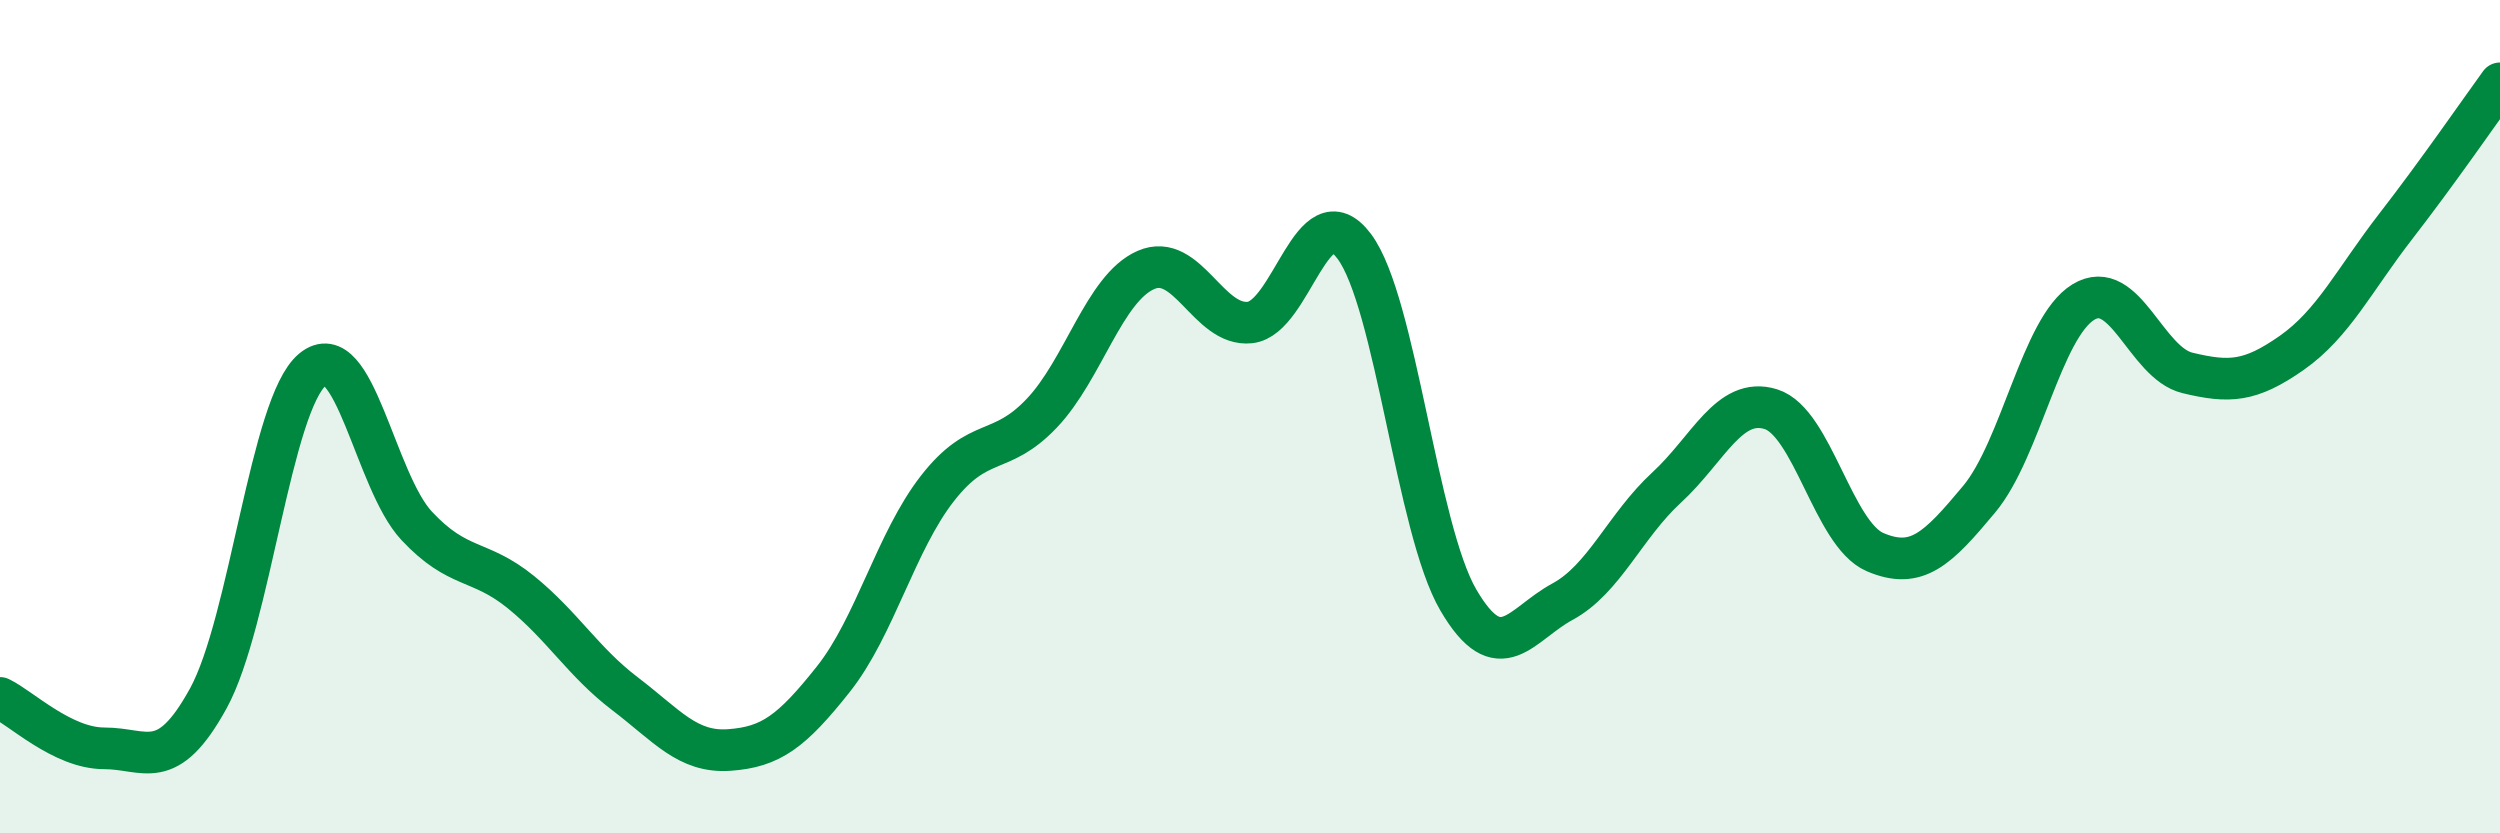 
    <svg width="60" height="20" viewBox="0 0 60 20" xmlns="http://www.w3.org/2000/svg">
      <path
        d="M 0,16.75 C 0.5,16.99 1.5,17.96 2.5,17.96 C 3.5,17.96 4,18.58 5,16.76 C 6,14.94 6.5,9.7 7.5,8.87 C 8.5,8.04 9,11.55 10,12.62 C 11,13.69 11.5,13.4 12.5,14.21 C 13.5,15.02 14,15.89 15,16.65 C 16,17.41 16.5,18.07 17.5,18 C 18.5,17.93 19,17.56 20,16.3 C 21,15.04 21.5,13 22.5,11.72 C 23.5,10.44 24,10.97 25,9.92 C 26,8.87 26.5,6.92 27.5,6.48 C 28.5,6.04 29,7.85 30,7.74 C 31,7.63 31.5,4.58 32.5,5.91 C 33.5,7.24 34,12.69 35,14.4 C 36,16.11 36.5,14.98 37.5,14.44 C 38.5,13.9 39,12.62 40,11.7 C 41,10.78 41.5,9.51 42.5,9.82 C 43.5,10.13 44,12.82 45,13.25 C 46,13.68 46.5,13.18 47.5,11.98 C 48.5,10.78 49,7.86 50,7.25 C 51,6.64 51.5,8.71 52.5,8.95 C 53.5,9.19 54,9.17 55,8.47 C 56,7.77 56.5,6.72 57.5,5.43 C 58.5,4.14 59.5,2.69 60,2L60 20L0 20Z"
        fill="#008740"
        opacity="0.1"
        stroke-linecap="round"
        stroke-linejoin="round"
      />
      <path
        d="M 0,16.75 C 0.5,16.99 1.5,17.96 2.5,17.96 C 3.5,17.96 4,18.58 5,16.76 C 6,14.94 6.5,9.7 7.5,8.87 C 8.5,8.04 9,11.55 10,12.62 C 11,13.69 11.5,13.4 12.5,14.21 C 13.5,15.02 14,15.89 15,16.65 C 16,17.41 16.5,18.07 17.5,18 C 18.5,17.93 19,17.56 20,16.3 C 21,15.04 21.5,13 22.5,11.72 C 23.5,10.44 24,10.97 25,9.92 C 26,8.87 26.5,6.92 27.5,6.48 C 28.5,6.04 29,7.85 30,7.74 C 31,7.63 31.5,4.58 32.5,5.91 C 33.5,7.24 34,12.69 35,14.4 C 36,16.11 36.5,14.98 37.5,14.44 C 38.5,13.9 39,12.62 40,11.7 C 41,10.78 41.5,9.51 42.5,9.82 C 43.5,10.13 44,12.82 45,13.25 C 46,13.68 46.5,13.18 47.5,11.98 C 48.5,10.78 49,7.86 50,7.25 C 51,6.64 51.5,8.71 52.5,8.95 C 53.5,9.19 54,9.17 55,8.47 C 56,7.77 56.5,6.72 57.5,5.43 C 58.5,4.14 59.5,2.69 60,2"
        stroke="#008740"
        stroke-width="1"
        fill="none"
        stroke-linecap="round"
        stroke-linejoin="round"
      />
    </svg>
  